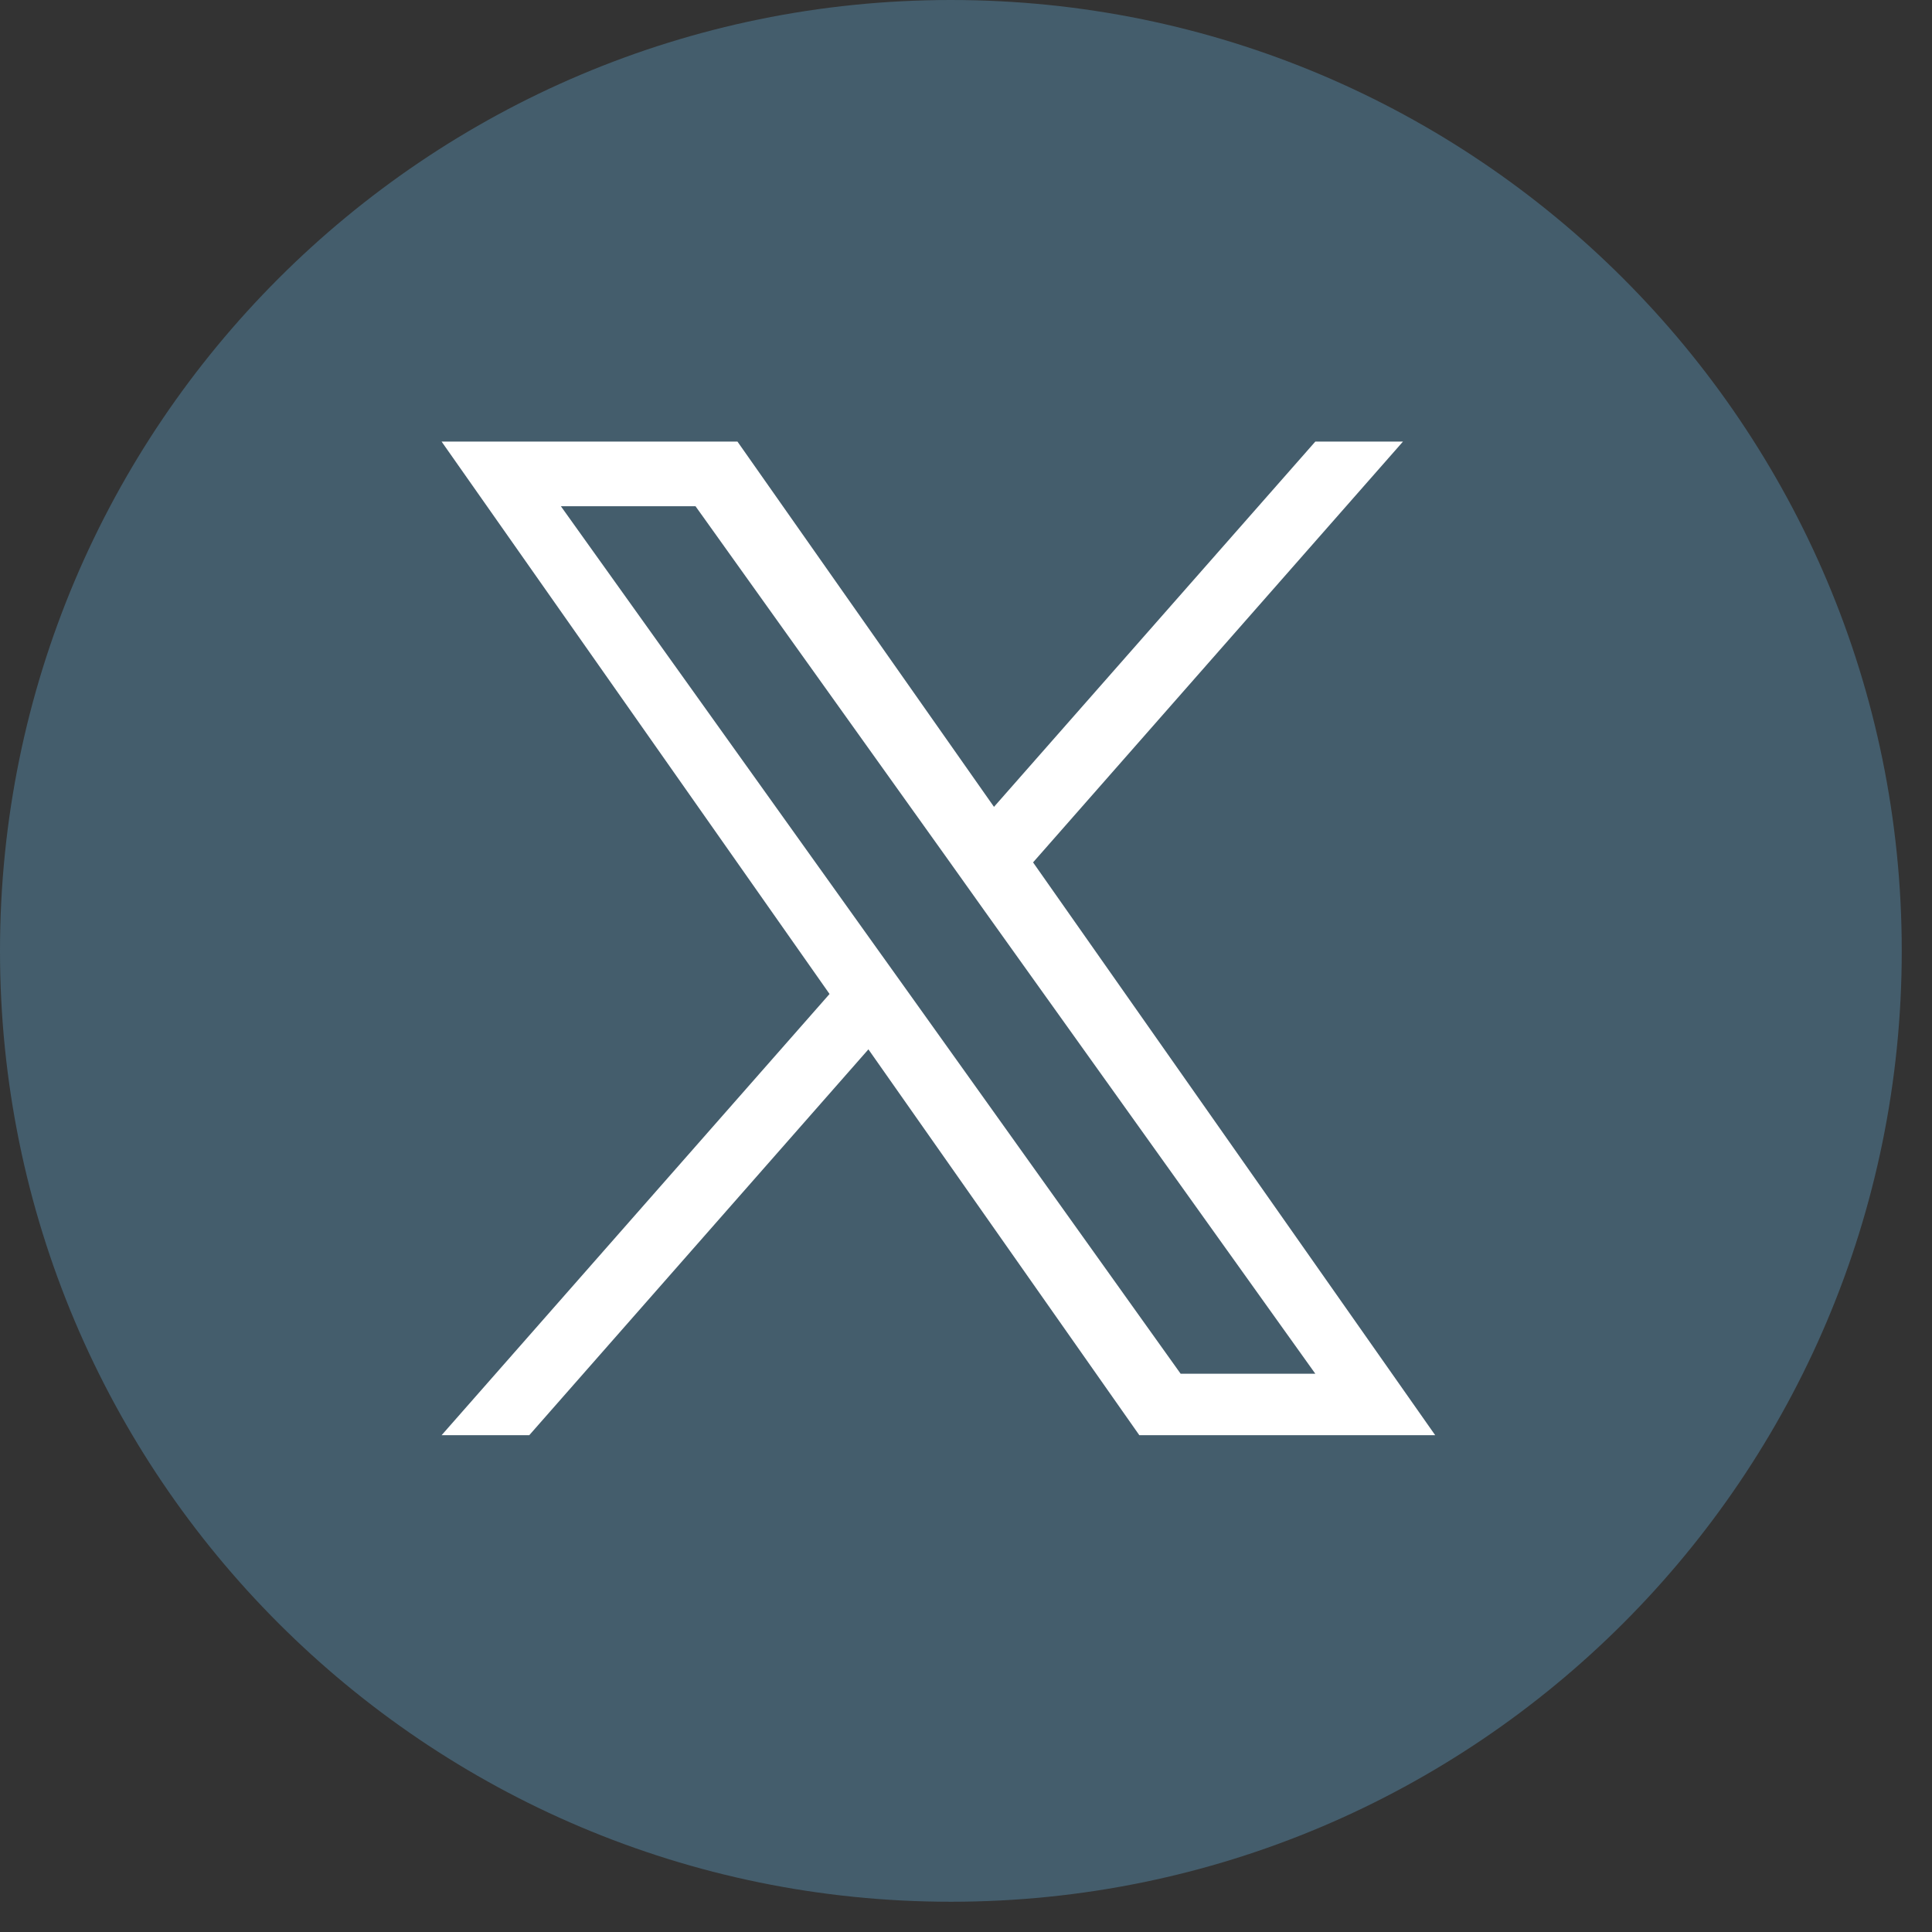 <svg width="35" height="35" viewBox="0 0 35 35" fill="none" xmlns="http://www.w3.org/2000/svg">
<rect x="0" y="0" width="35" height="35" fill="#333333" stroke="none"/>
<path d="M0 17.226C0 7.712 7.712 0 17.226 0C26.74 0 34.452 7.712 34.452 17.226C34.452 26.74 26.74 34.452 17.226 34.452C7.712 34.452 0 26.74 0 17.226Z" fill="#445D6C"/>
<path d="M18.715 15.623L25.416 8H23.828L18.007 14.617L13.36 8H8L15.028 18.007L8 26H9.588L15.732 19.01L20.64 26H26L18.715 15.623ZM16.539 18.095L15.826 17.098L10.161 9.171H12.6L17.173 15.571L17.883 16.568L23.828 24.886H21.388L16.539 18.095Z" fill="white"/>
</svg>
